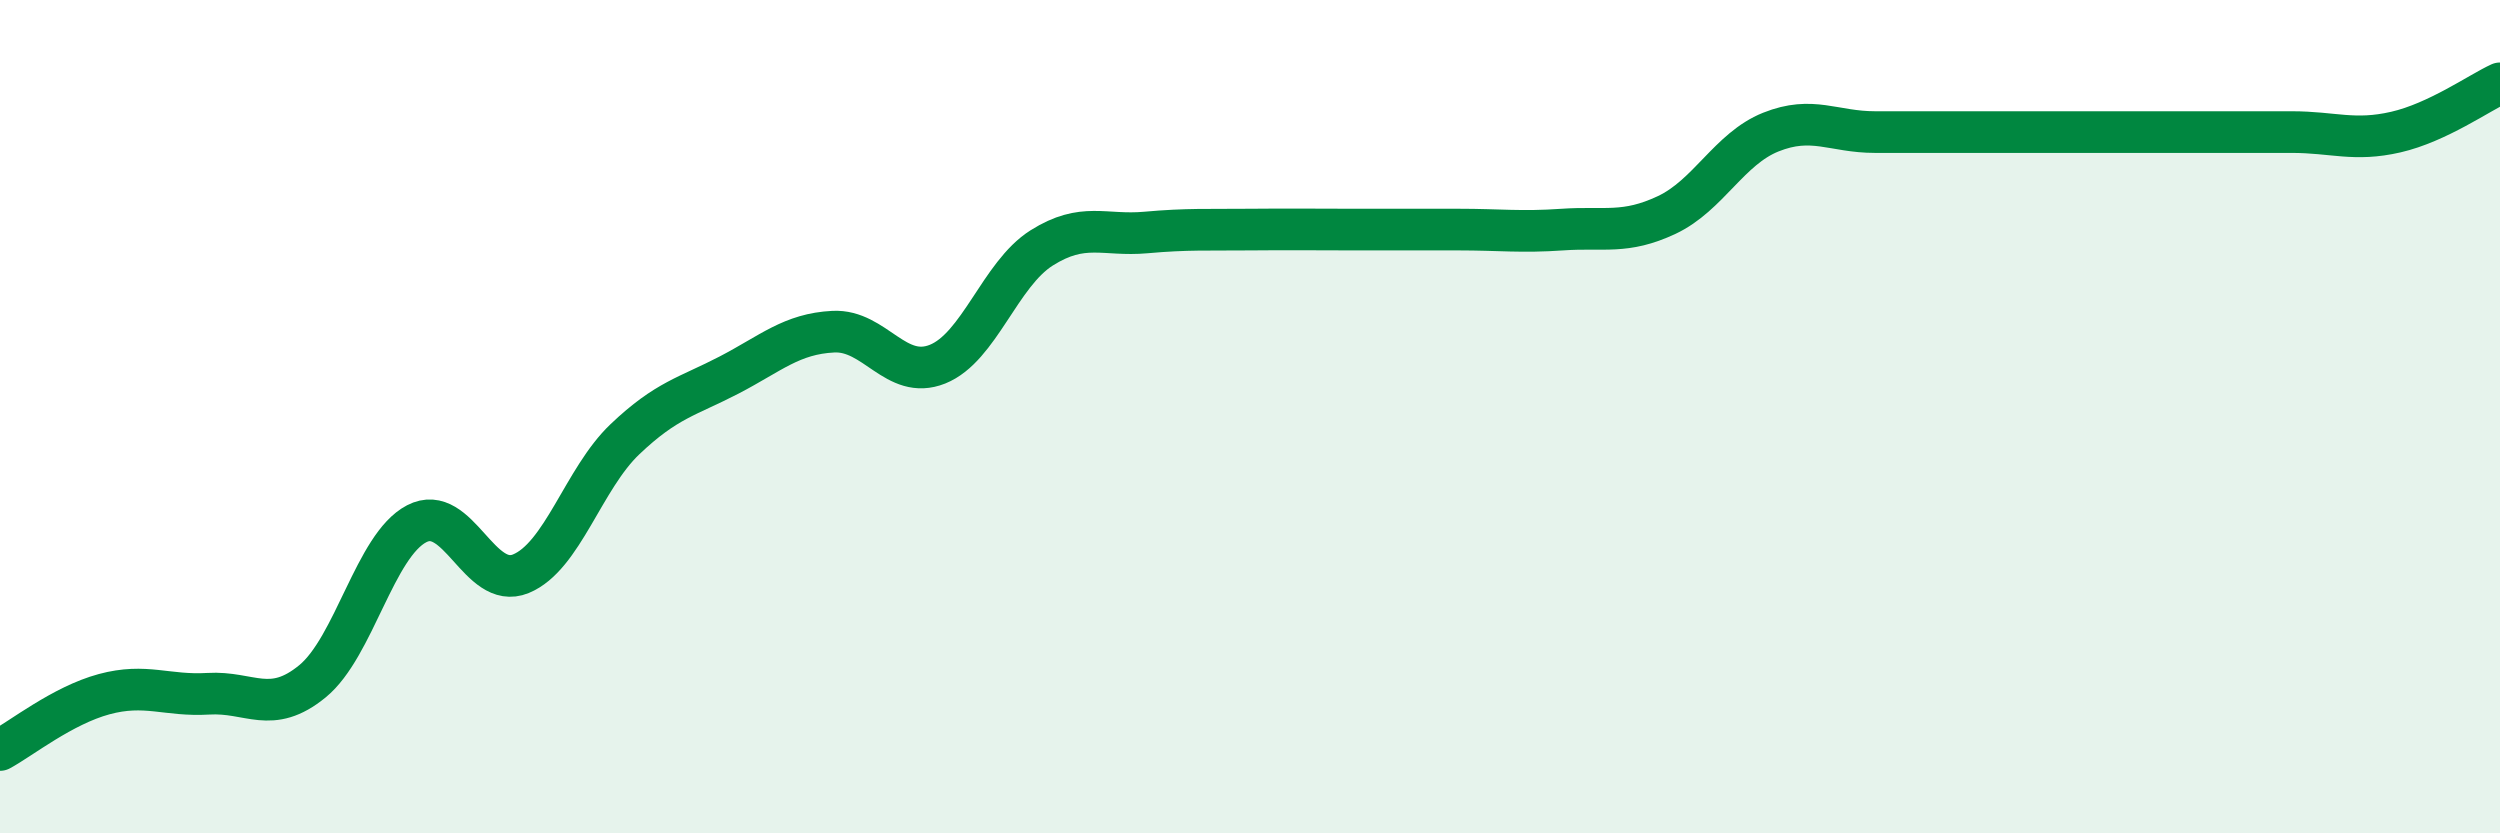 
    <svg width="60" height="20" viewBox="0 0 60 20" xmlns="http://www.w3.org/2000/svg">
      <path
        d="M 0,18 C 0.5,17.73 1.5,16.93 2.5,16.66 C 3.5,16.39 4,16.71 5,16.65 C 6,16.59 6.5,17.17 7.5,16.35 C 8.5,15.53 9,13.09 10,12.57 C 11,12.05 11.5,14.18 12.5,13.77 C 13.5,13.36 14,11.49 15,10.54 C 16,9.59 16.5,9.52 17.5,9 C 18.5,8.48 19,8.01 20,7.96 C 21,7.91 21.5,9.14 22.5,8.74 C 23.5,8.34 24,6.58 25,5.95 C 26,5.32 26.5,5.67 27.5,5.58 C 28.5,5.49 29,5.52 30,5.51 C 31,5.5 31.5,5.51 32.5,5.51 C 33.5,5.51 34,5.51 35,5.51 C 36,5.51 36.5,5.58 37.5,5.51 C 38.5,5.44 39,5.63 40,5.16 C 41,4.69 41.5,3.57 42.5,3.17 C 43.5,2.77 44,3.17 45,3.17 C 46,3.17 46.5,3.17 47.5,3.17 C 48.5,3.17 49,3.17 50,3.17 C 51,3.17 51.5,3.17 52.5,3.17 C 53.5,3.17 54,3.17 55,3.17 C 56,3.17 56.5,3.4 57.5,3.17 C 58.5,2.94 59.5,2.23 60,2L60 20L0 20Z"
        fill="#008740"
        opacity="0.1"
        stroke-linecap="round"
        stroke-linejoin="round"
      />
      <path
        d="M 0,18 C 0.5,17.73 1.5,16.93 2.5,16.66 C 3.5,16.39 4,16.71 5,16.65 C 6,16.59 6.5,17.17 7.5,16.35 C 8.5,15.53 9,13.09 10,12.57 C 11,12.05 11.5,14.18 12.5,13.77 C 13.5,13.36 14,11.49 15,10.54 C 16,9.59 16.5,9.52 17.5,9 C 18.5,8.48 19,8.01 20,7.96 C 21,7.91 21.5,9.14 22.5,8.74 C 23.5,8.34 24,6.58 25,5.95 C 26,5.32 26.5,5.67 27.5,5.58 C 28.5,5.49 29,5.52 30,5.51 C 31,5.5 31.5,5.51 32.5,5.51 C 33.5,5.51 34,5.51 35,5.51 C 36,5.51 36.5,5.58 37.5,5.51 C 38.5,5.44 39,5.63 40,5.16 C 41,4.69 41.5,3.57 42.5,3.17 C 43.5,2.77 44,3.17 45,3.17 C 46,3.17 46.5,3.17 47.5,3.17 C 48.5,3.17 49,3.17 50,3.17 C 51,3.17 51.5,3.17 52.5,3.17 C 53.5,3.17 54,3.17 55,3.17 C 56,3.17 56.5,3.4 57.5,3.17 C 58.5,2.94 59.5,2.23 60,2"
        stroke="#008740"
        stroke-width="1"
        fill="none"
        stroke-linecap="round"
        stroke-linejoin="round"
      />
    </svg>
  